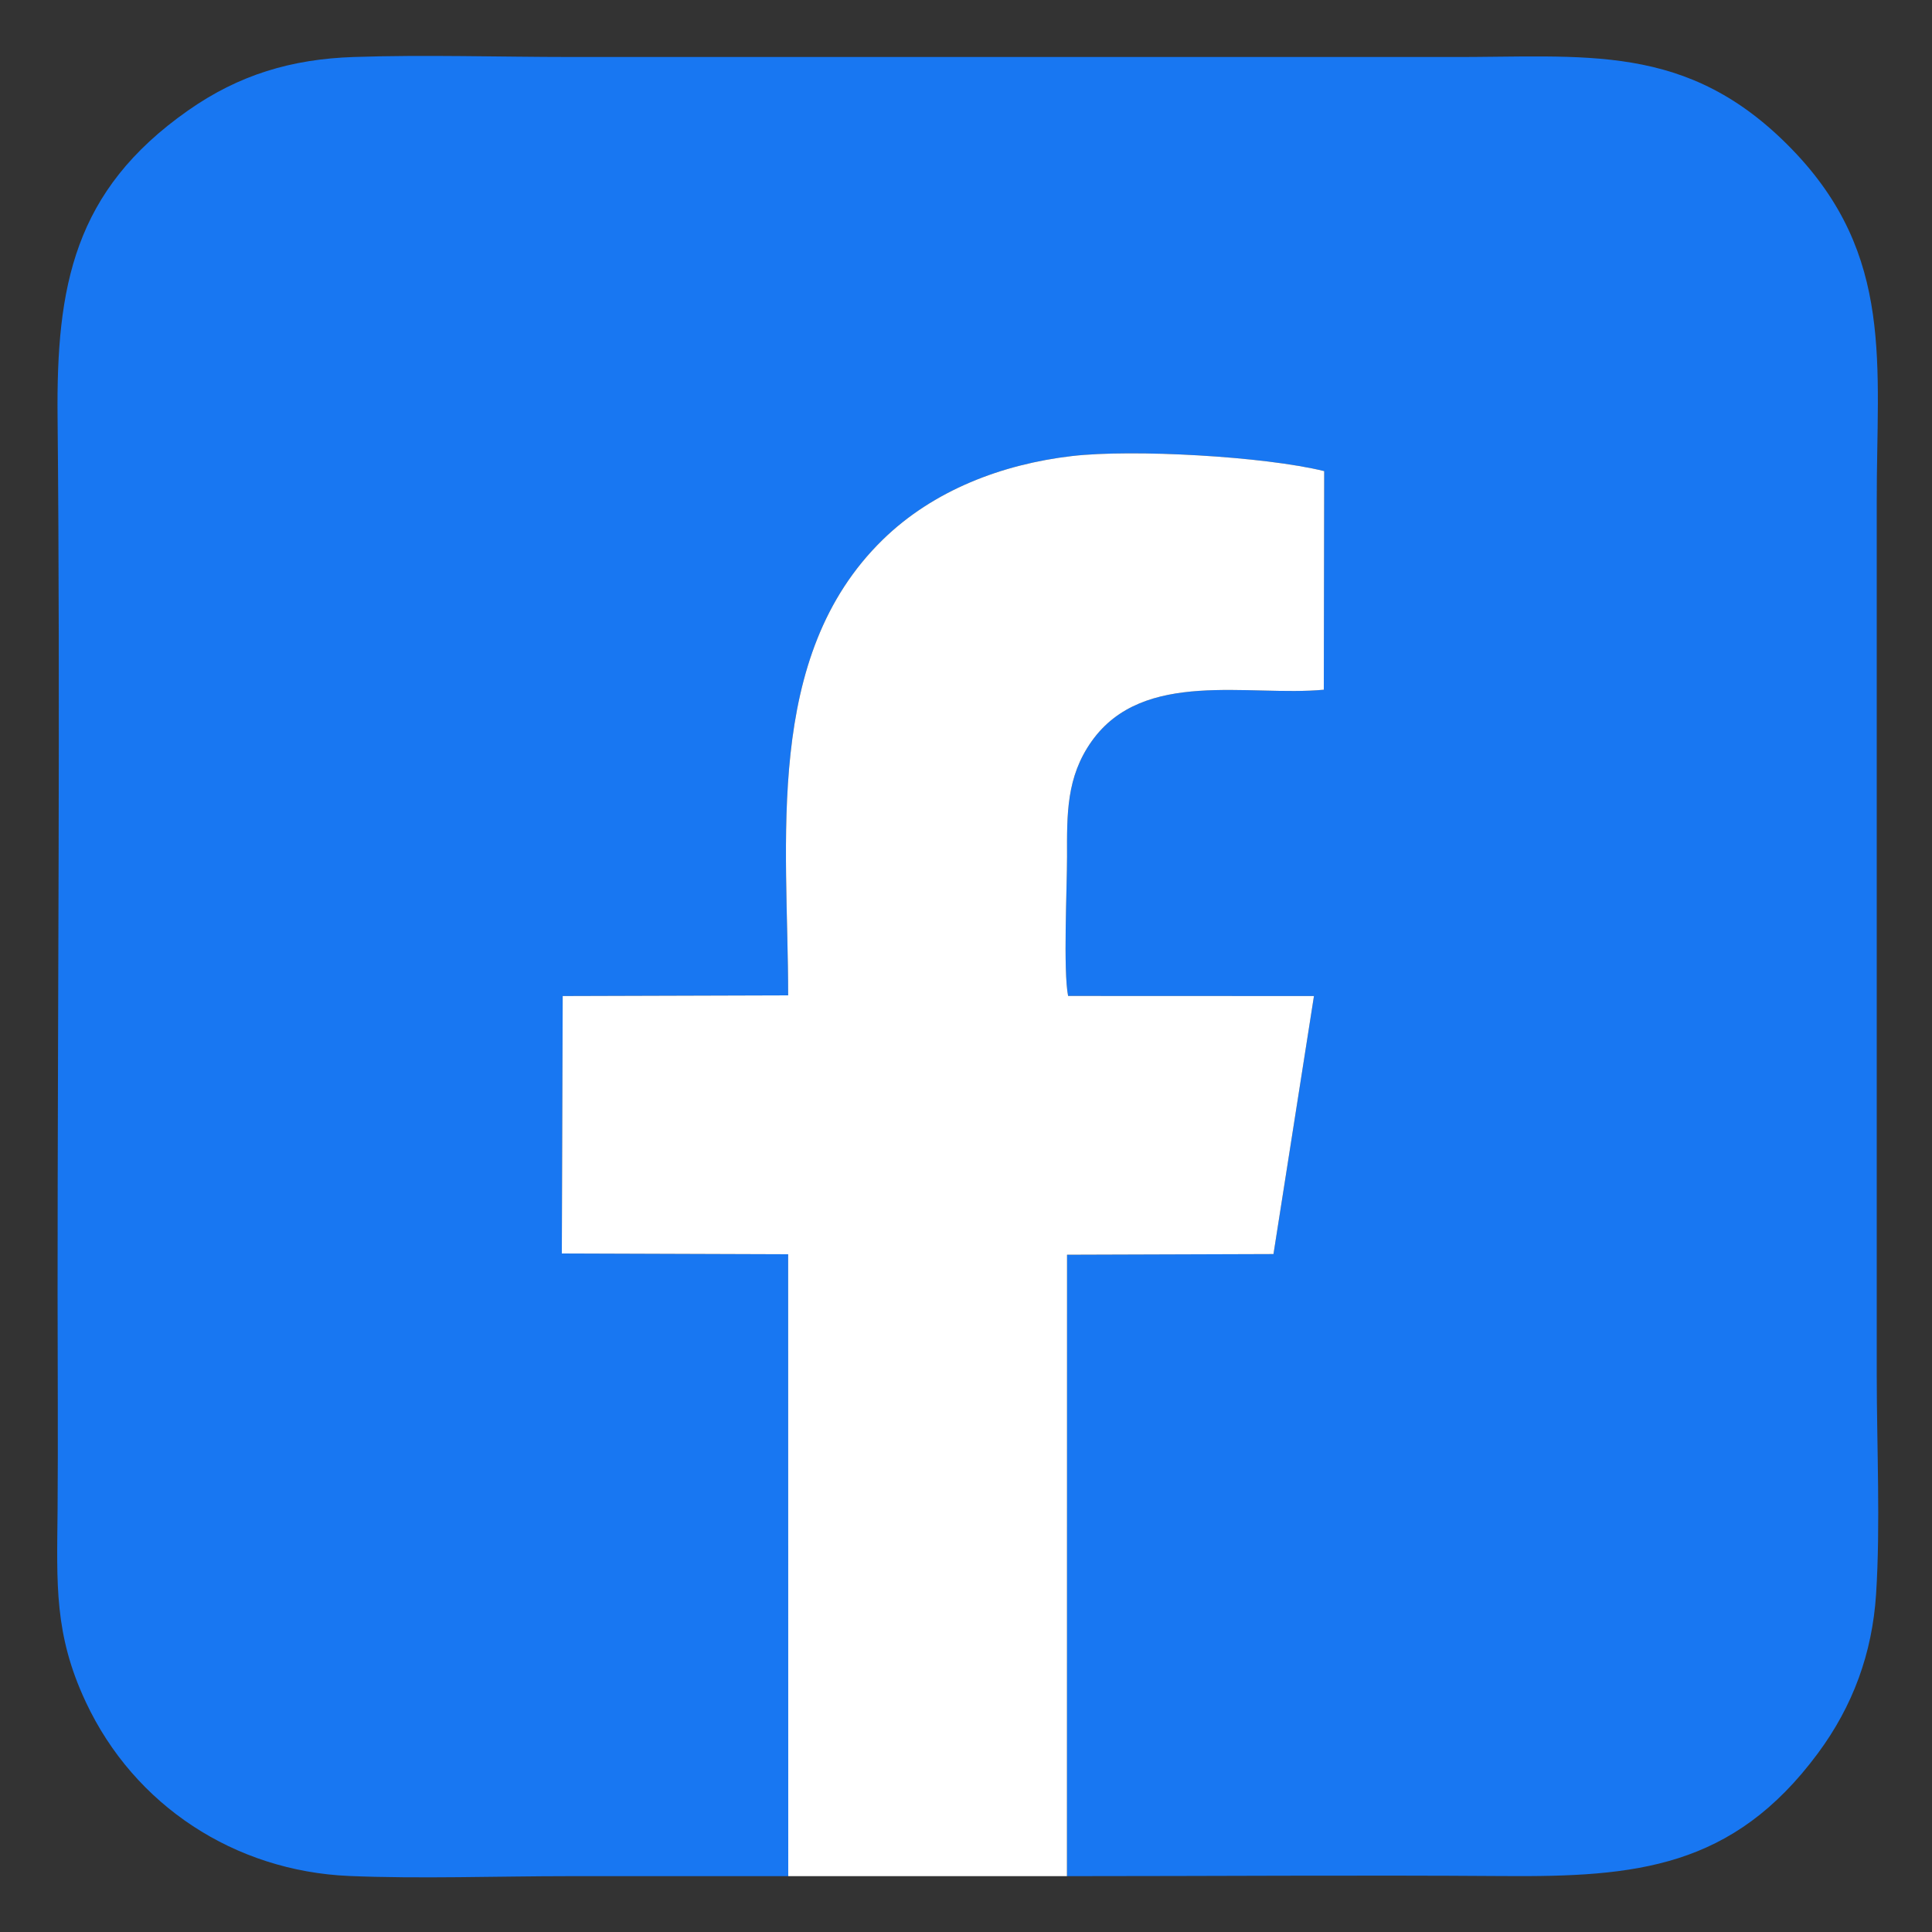 <?xml version="1.0" encoding="UTF-8"?>
<!DOCTYPE svg PUBLIC "-//W3C//DTD SVG 1.1//EN" "http://www.w3.org/Graphics/SVG/1.1/DTD/svg11.dtd">
<!-- Creator: CorelDRAW X7 -->
<svg xmlns="http://www.w3.org/2000/svg" xml:space="preserve" width="200mm" height="200mm" version="1.1" style="shape-rendering:geometricPrecision; text-rendering:geometricPrecision; image-rendering:optimizeQuality; fill-rule:evenodd; clip-rule:evenodd"
viewBox="0 0 20000 20000"
 xmlns:xlink="http://www.w3.org/1999/xlink">
 <rect x="0" y="0" width="20000" height="20000" fill="#333333" stroke="none"/>
 <defs>
  <style type="text/css">
   <![CDATA[
    .fil0 {fill:#1877F2}
    .fil1 {fill:white}
   ]]>
  </style>
 </defs>
 <g id="Слой_x0020_1">
  <g id="_3117566516896">
   <path class="fil0" d="M8160 19422l-1 -6438 -2343 -8 9 -2665 2334 -7c0,-1594 -261,-3507 979,-4717 524,-512 1237,-782 1959,-866 631,-73 1993,3 2611,156l-4 2263c-779,73 -1867,-219 -2402,532 -265,372 -257,758 -256,1196 0,322 -41,1181 11,1442l2545 1 -419 2671 -2137 7 -1 6433c1505,0 3015,-12 4521,-1 1370,10 2371,-82 3252,-1270 364,-491 563,-1036 603,-1646 46,-711 7,-1543 7,-2267l0 -9046c-3,-1408 189,-2546 -877,-3646 -1087,-1123 -2141,-949 -3567,-956l-9072 0c-737,0 -1517,-25 -2248,0 -644,21 -1190,183 -1719,555 -1181,829 -1363,1817 -1349,3174 29,2976 0,6080 0,9072 0,749 6,1500 0,2248 -7,755 -37,1280 293,1982 503,1073 1544,1748 2724,1799 732,31 1533,2 2273,2 758,0 1516,0 2274,0z"/>
   <path class="fil1" d="M8160 19422l2885 0 1 -6433 2137 -7 419 -2671 -2545 -1c-52,-261 -11,-1120 -11,-1442 -1,-438 -9,-824 256,-1196 535,-751 1623,-459 2402,-532l4 -2263c-618,-153 -1980,-229 -2611,-156 -722,84 -1435,354 -1959,866 -1240,1210 -979,3123 -979,4717l-2334 7 -9 2665 2343 8 1 6438z"/>
  </g>
 </g>
</svg>

